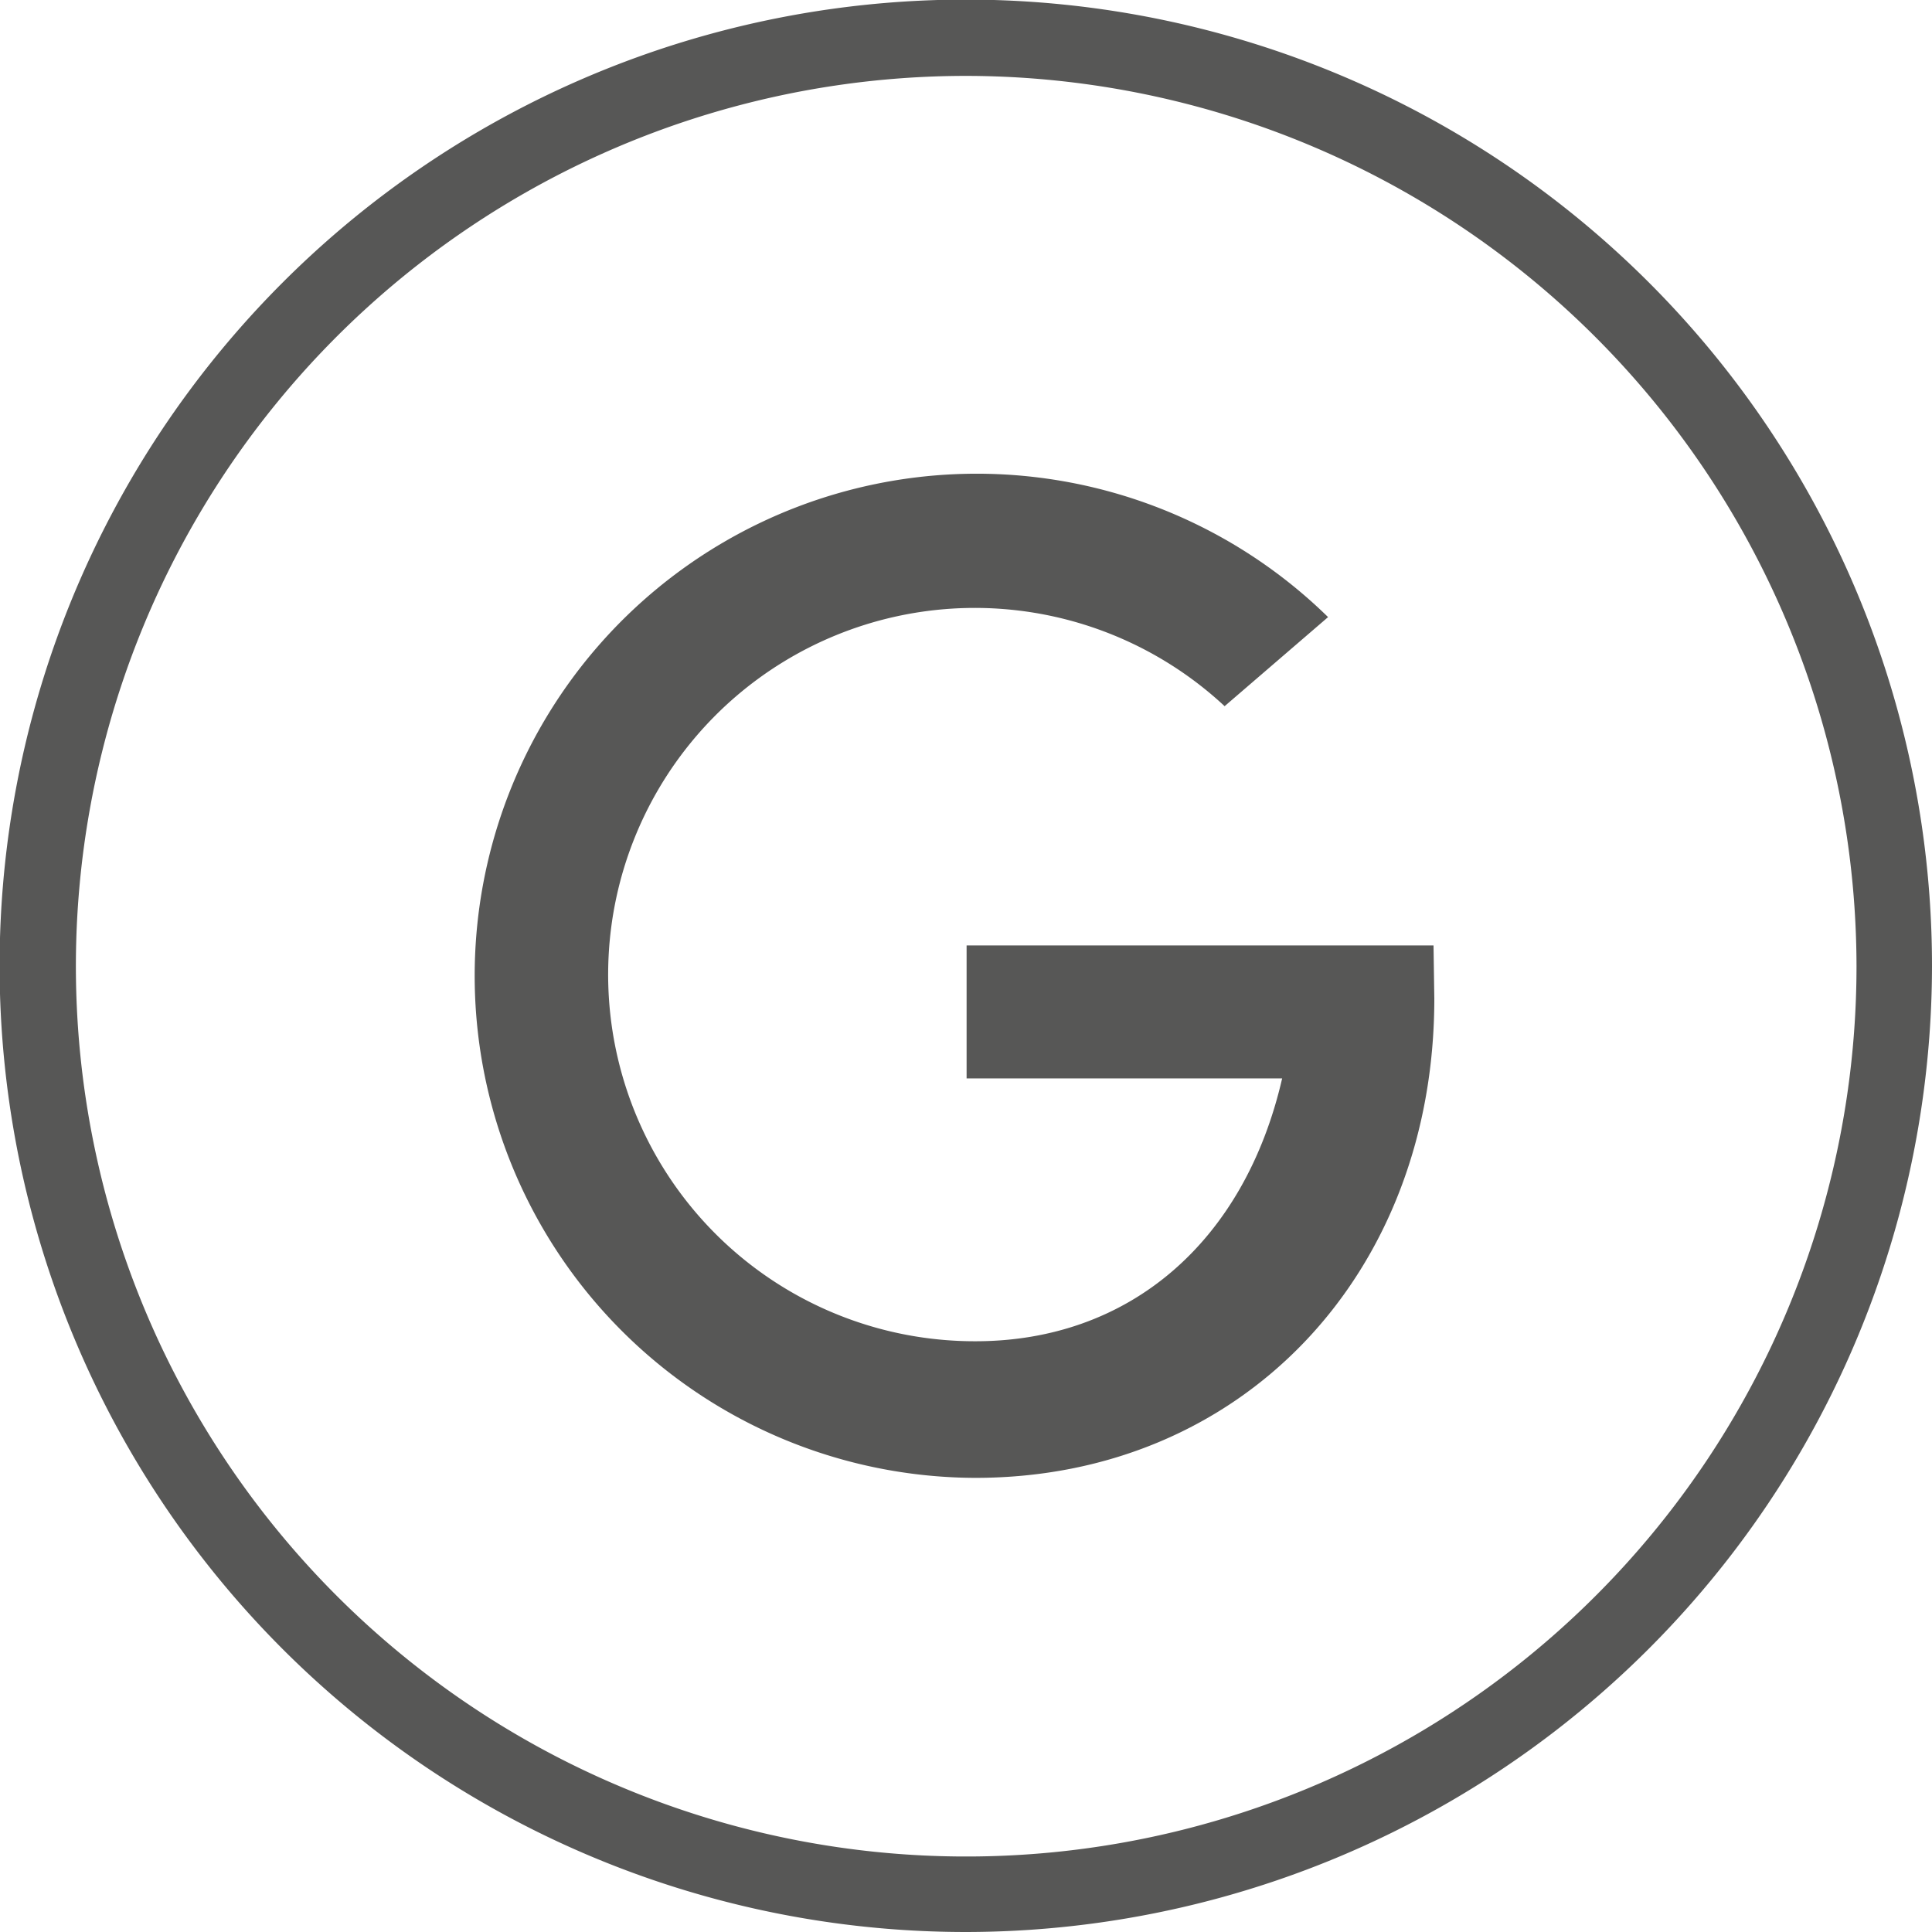 <svg xmlns="http://www.w3.org/2000/svg" viewBox="0 0 48.37 48.37"><defs><style>.cls-1{fill:#575756;}</style></defs><g id="Capa_2" data-name="Capa 2"><g id="Capa_1-2" data-name="Capa 1"><path class="cls-1" d="M24.19,48.37A24.19,24.19,0,1,1,48.37,24.19,24.21,24.21,0,0,1,24.19,48.37Zm0-46.47A22.29,22.29,0,1,0,46.48,24.19,22.32,22.32,0,0,0,24.19,1.9Z"/><path class="cls-1" d="M35.89,23.67H24.2V27H32.1c-.94,4.08-3.81,6.58-7.68,6.58a9.18,9.18,0,1,1,6.24-15.9l2.59-2.23A12.57,12.57,0,1,0,24.42,37c6.67,0,11.49-5.09,11.49-12Z"/></g></g></svg>